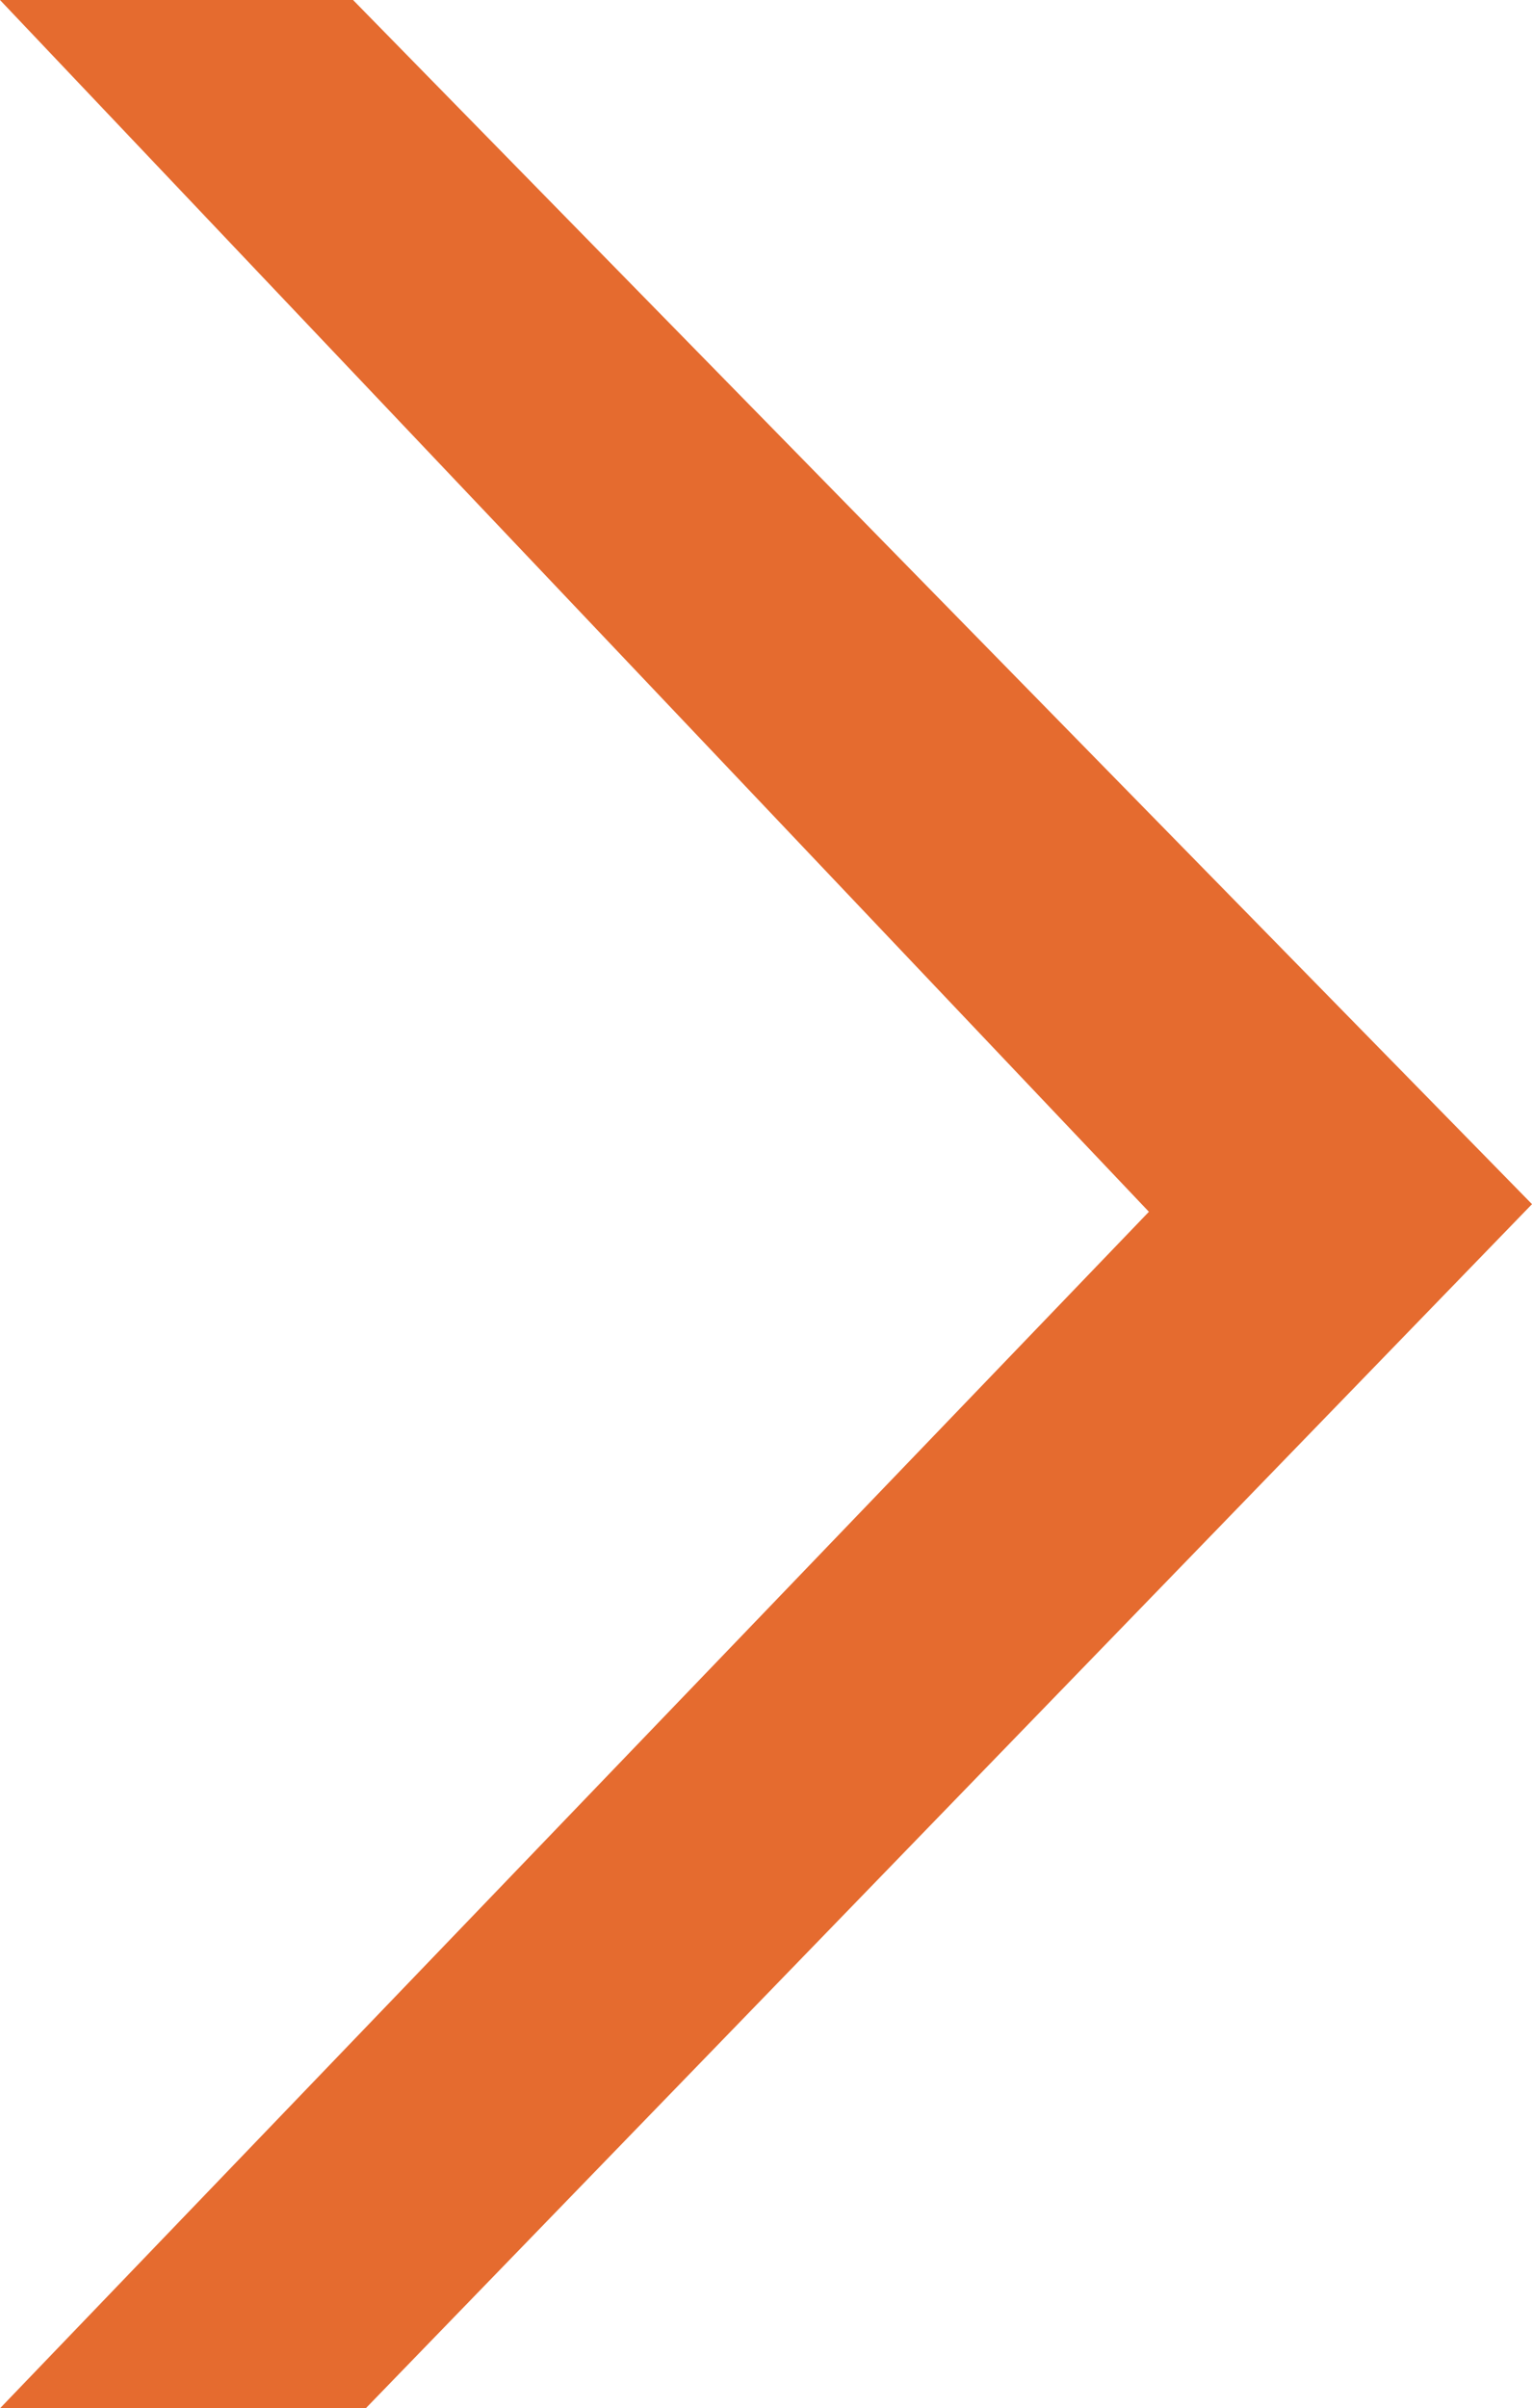 <?xml version="1.0" encoding="UTF-8"?> <!-- Generator: Adobe Illustrator 23.0.2, SVG Export Plug-In . SVG Version: 6.00 Build 0) --> <svg xmlns="http://www.w3.org/2000/svg" xmlns:xlink="http://www.w3.org/1999/xlink" id="Слой_1" x="0px" y="0px" viewBox="0 0 361.9 568.4" style="enable-background:new 0 0 361.9 568.4;" xml:space="preserve"> <style type="text/css"> .st0{fill-rule:evenodd;clip-rule:evenodd;fill:#E56B2F;} </style> <path class="st0" d="M86.4,568.4H0L271.4,286L0,0h83.4l278.5,284.2L86.4,568.4z"></path> </svg> 
